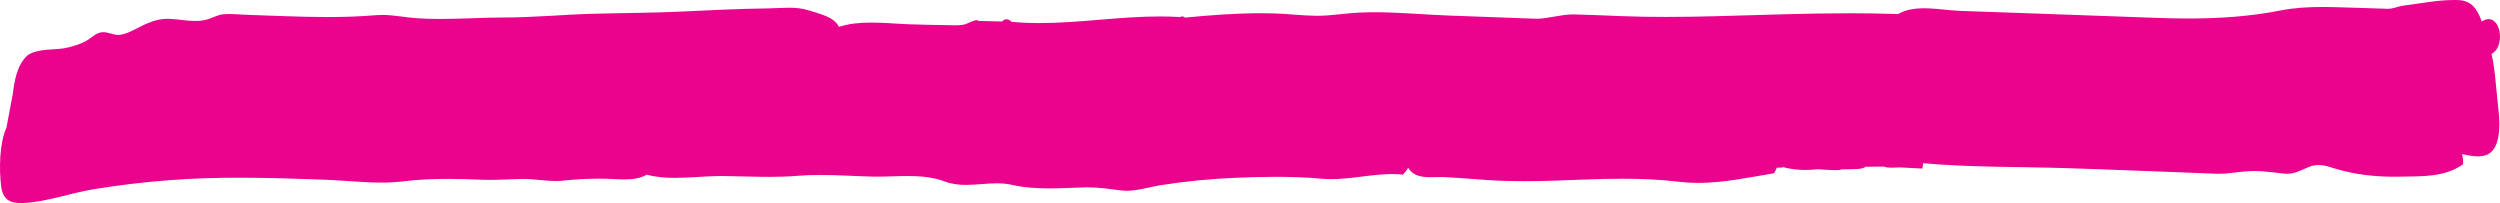 <?xml version="1.0" encoding="UTF-8" standalone="no"?><svg xmlns="http://www.w3.org/2000/svg" xmlns:xlink="http://www.w3.org/1999/xlink" fill="#000000" height="822.8" preserveAspectRatio="xMidYMid meet" version="1" viewBox="0.0 0.0 10128.7 822.8" width="10128.7" zoomAndPan="magnify"><defs><clipPath id="a"><path d="M 0 0 L 10128.699 0 L 10128.699 822.789 L 0 822.789 Z M 0 0"/></clipPath></defs><g><g clip-path="url(#a)" id="change1_1"><path d="M 83.773 822.789 C 43.312 822.789 11.789 809.988 4.848 756.203 C -4.207 686.023 -2.406 579.508 26.094 517.355 L 26.102 517.371 C 34.551 472.414 42.996 427.496 51.457 382.57 L 51.449 382.57 C 59.41 322.703 68.574 263.504 112.676 223.059 L 112.668 223.051 C 161.051 192.895 223.742 205.59 276.359 192.188 C 303.344 185.32 329.859 177.641 354.438 162.555 C 376.668 148.902 391.914 130.398 418.289 130.297 C 418.359 130.297 418.43 130.297 418.496 130.297 C 428.688 130.297 438.379 133.082 448.152 135.863 C 457.938 138.648 467.805 141.438 478.367 141.438 C 480.266 141.438 482.188 141.344 484.137 141.152 C 507.254 138.809 529.016 128.023 550.055 117.23 C 593.949 94.715 631.129 76.223 678.945 76.223 C 681.203 76.223 683.496 76.266 685.805 76.348 C 720.449 77.617 755.684 84.941 790.598 84.941 C 805.246 84.941 819.84 83.648 834.309 80.082 C 860.07 73.73 879.668 60.117 905.629 57.75 C 913.137 57.059 920.75 56.793 928.43 56.793 C 951.707 56.793 975.512 59.254 998.273 59.961 C 1107.672 63.359 1217.047 69.023 1326.5 69.023 C 1330.32 69.023 1334.148 69.016 1337.973 69.004 C 1399.793 68.773 1461.621 66.805 1523.281 61.492 C 1531.559 60.777 1539.801 60.465 1548.02 60.465 C 1595.434 60.465 1642.02 70.812 1689.902 73.973 C 1721.238 76.051 1752.559 76.812 1783.902 76.812 C 1871.293 76.812 1958.711 70.867 2046.105 70.793 C 2164.062 70.691 2281.09 59.16 2398.309 55.902 C 2517.754 52.578 2637.078 52.555 2756.543 47.043 C 2875.883 41.531 2995.219 35.262 3114.672 33.945 C 3142.566 33.633 3170.023 31.297 3197.309 31.297 C 3224.801 31.297 3252.121 33.672 3279.512 42.867 C 3314.871 54.734 3380.93 67.523 3398.66 109.047 C 3439.914 95.383 3484.574 91.422 3529.91 91.422 C 3582.41 91.422 3635.832 96.734 3685.879 98.449 C 3737.23 100.215 3788.633 101.043 3839.992 101.938 C 3850.082 102.109 3860.305 102.582 3870.52 102.582 C 3883.824 102.582 3897.109 101.789 3910.07 98.539 C 3914.34 97.461 3945.738 81.461 3957.582 81.461 C 3960.43 81.461 3962.152 82.387 3962.094 84.664 C 3994.449 85.496 4026.812 86.32 4059.176 87.152 C 4065.496 81.02 4071.734 78.117 4077.902 78.117 C 4084.77 78.117 4091.551 81.711 4098.254 88.434 C 4136.086 91.965 4173.82 93.398 4211.508 93.398 C 4292.973 93.398 4374.164 86.699 4455.312 80 C 4536.453 73.309 4617.535 66.617 4698.824 66.617 C 4726.32 66.617 4753.875 67.383 4781.422 69.176 C 4783.824 67.277 4786.434 66.332 4789.23 66.332 C 4792.965 66.332 4797.043 67.996 4801.484 71.34 L 4801.484 71.316 C 4903.23 61.402 5006.371 53.566 5108.824 53.566 C 5126.715 53.566 5144.605 53.805 5162.441 54.312 C 5219.109 55.934 5275.547 63.449 5332.324 63.895 C 5333.57 63.906 5334.812 63.914 5336.062 63.914 C 5391.555 63.906 5445.633 54.344 5500.844 51.336 C 5523.625 50.094 5546.484 49.57 5569.422 49.57 C 5668.316 49.57 5768.371 59.266 5866.613 62.844 C 5986.492 67.207 6106.375 71.637 6226.234 76.02 L 6226.234 76 C 6277 74.918 6323.172 58.371 6373.629 58.371 C 6375.242 58.371 6376.859 58.383 6378.535 58.422 C 6441.793 59.812 6505.113 62.969 6568.434 65.336 C 6629.457 67.625 6690.102 68.562 6750.75 68.562 C 6816.246 68.562 6881.805 67.461 6947.734 65.766 C 7129.863 61.066 7313.422 53.742 7496.113 53.742 C 7560.922 53.742 7625.609 54.668 7690.109 56.953 L 7690.172 57.086 C 7720.434 38.883 7757.285 33.559 7795.438 33.559 C 7845.023 33.559 7896.785 42.555 7939.414 44.016 C 8031.258 47.156 8123.16 50.379 8215 53.648 C 8391.664 59.93 8568.324 66.336 8744.926 72.668 C 8785.316 74.117 8825.707 74.973 8866.098 74.973 C 8991.309 74.973 9116.332 66.754 9239.184 42.449 C 9295.543 31.297 9351.594 28.297 9408.016 28.297 C 9432.559 28.297 9457.168 28.867 9481.961 29.574 C 9521.852 30.727 9561.746 32.02 9601.641 33.305 C 9624.879 34.055 9648.184 34.812 9671.422 35.555 C 9672.355 35.586 9673.227 35.598 9674.156 35.598 C 9697.957 35.598 9714.609 25.68 9737.852 22.766 C 9804.836 14.383 9875.055 0.004 9942.91 0.004 C 9948.129 0.004 9953.285 0.086 9958.508 0.266 C 10010.578 2.059 10035.188 32.004 10054.883 87.098 C 10065.074 80.457 10074.395 77.547 10082.723 77.547 C 10134.609 77.547 10148.219 190.758 10094.281 218.477 C 10109.379 284.254 10112.176 354.34 10120.008 421.777 C 10125.414 468.051 10130.633 519.867 10119.508 565.617 C 10106.398 619.48 10075.516 633.652 10039.723 633.652 C 10019.031 633.652 9996.66 628.906 9975.035 624.355 C 9978.391 637.91 9980.008 651.863 9978.949 665.789 C 9902.766 719.156 9811.113 713.801 9725.855 715.668 C 9717.469 715.852 9709.078 715.949 9700.754 715.949 C 9619.352 715.949 9538.633 706.949 9459.527 682.75 C 9434.484 675.109 9414.727 668.461 9393.723 668.461 C 9380.859 668.461 9367.5 670.969 9352.152 677.289 C 9321.953 689.754 9297.84 704.016 9266.461 704.016 C 9263.355 704.016 9260.184 703.875 9256.953 703.582 C 9215.07 699.82 9174.434 692.82 9132.363 692.82 C 9128.078 692.82 9123.789 692.895 9119.438 693.051 C 9075.258 694.656 9032.691 703.996 8988.762 703.996 C 8985.094 703.996 8981.488 703.934 8977.824 703.797 C 8776.43 696.254 8574.977 687.668 8373.52 681.234 C 8179.707 675.043 7984.898 678.41 7791.461 661.254 L 7791.461 661.266 C 7790.715 668.543 7789.781 675.797 7788.602 682.992 C 7759.336 681.449 7730.129 679.918 7700.859 678.383 C 7699.371 678.305 7697.754 678.27 7696.016 678.27 C 7691.293 678.27 7685.762 678.535 7679.984 678.797 C 7674.203 679.062 7668.113 679.324 7662.148 679.324 C 7650.965 679.324 7640.215 678.398 7632.633 674.816 L 7632.695 674.836 C 7607.59 675.082 7582.609 675.359 7557.566 675.621 C 7549.242 685.508 7512.703 685.812 7485.609 685.812 C 7484.742 685.812 7483.871 685.812 7483.062 685.812 C 7482.316 685.809 7481.57 685.809 7480.824 685.809 C 7471.691 685.809 7464.047 685.844 7459.574 686.324 L 7459.574 686.238 C 7458.582 688.594 7449.633 689.398 7437.578 689.398 C 7411.789 689.398 7371.711 685.715 7364.625 685.672 L 7364.562 685.73 C 7347.289 687.426 7330.074 688.48 7312.863 688.48 C 7283.598 688.48 7254.453 685.43 7225.496 677.301 L 7225.496 677.203 C 7223.133 679.09 7212.137 679.277 7204.926 679.277 C 7204.059 679.277 7203.25 679.273 7202.504 679.27 C 7201.82 679.27 7201.137 679.266 7200.641 679.266 C 7199.77 679.266 7199.086 679.273 7198.84 679.297 C 7195.793 686.344 7192.25 693.73 7187.59 701.852 C 7083.57 719.184 6983.898 740.992 6880.684 740.992 C 6854.523 740.992 6828.176 739.594 6801.457 736.363 C 6725.77 727.227 6649.961 724.129 6574.09 724.129 C 6522.949 724.129 6471.746 725.535 6420.605 727.449 C 6338.207 730.535 6256.059 734.117 6173.883 734.117 C 6126.629 734.117 6079.344 732.934 6031.961 729.793 C 5971.234 725.77 5910.566 720.457 5849.793 717.363 C 5846.594 717.199 5843.215 717.137 5839.695 717.137 C 5833.363 717.137 5826.555 717.344 5819.477 717.547 C 5812.387 717.754 5805.023 717.961 5797.57 717.961 C 5761.402 717.961 5723.289 713.078 5705.492 679.59 C 5699.883 688.676 5693.09 697.91 5684.031 707.43 C 5669.391 705.914 5654.781 705.273 5640.184 705.273 C 5599.043 705.273 5558.043 710.379 5516.98 715.484 C 5475.922 720.59 5434.789 725.695 5393.395 725.695 C 5380.281 725.695 5367.133 725.184 5353.953 723.996 C 5292.715 718.477 5230.875 716.398 5169.02 716.398 C 5114.723 716.398 5060.426 718.004 5006.574 720.285 C 4904.543 724.594 4802.664 734.23 4701.484 750.438 C 4657.184 757.535 4610.133 772.887 4564.766 772.887 C 4557.465 772.887 4550.211 772.488 4543.023 771.598 C 4497.004 765.891 4452.969 758.961 4406.82 758.961 C 4402.812 758.961 4398.793 759.016 4394.754 759.125 C 4345.551 760.461 4297.742 763.332 4250.078 763.332 C 4199.984 763.332 4150.043 760.16 4098.883 748.711 C 4078.805 744.215 4058.609 742.707 4038.363 742.707 C 4017.555 742.707 3996.699 744.301 3975.871 745.898 C 3955.043 747.492 3934.25 749.09 3913.57 749.09 C 3884.223 749.09 3855.105 745.875 3826.449 734.883 C 3780.102 717.102 3728.34 713.152 3676.109 713.152 C 3655.246 713.152 3634.293 713.781 3613.594 714.414 C 3592.883 715.043 3572.414 715.672 3552.504 715.672 C 3546.004 715.672 3539.574 715.605 3533.203 715.449 C 3463.402 713.742 3392.773 708.824 3322.516 708.824 C 3291.879 708.824 3261.312 709.762 3230.922 712.301 C 3192.781 715.496 3154.926 716.527 3117.102 716.527 C 3053.574 716.527 2990.18 713.613 2925.84 713.125 C 2924.113 713.109 2922.375 713.105 2920.633 713.105 C 2890.863 713.105 2860.004 714.98 2828.824 716.859 C 2797.625 718.734 2766.094 720.613 2734.973 720.613 C 2695.559 720.613 2656.82 717.602 2620.285 707.766 L 2620.285 707.77 C 2592.895 723.297 2561.07 726.941 2529.133 726.941 C 2503.578 726.941 2477.941 724.605 2454.434 724.156 C 2445.195 723.98 2435.992 723.887 2426.812 723.887 C 2378.449 723.887 2330.883 726.387 2282.414 731.715 C 2272.422 732.812 2262.363 733.258 2252.234 733.258 C 2230.371 733.258 2208.219 731.184 2186.062 729.109 C 2163.914 727.035 2141.742 724.965 2119.812 724.965 C 2117.488 724.965 2115.172 724.988 2112.855 725.035 C 2070.059 725.945 2027.312 728.734 1984.523 728.734 C 1973.859 728.734 1963.191 728.562 1952.527 728.145 C 1905.59 726.301 1858.992 724.781 1812.441 724.781 C 1753.043 724.781 1693.73 727.254 1633.984 734.684 C 1604.711 738.32 1575 739.688 1545.062 739.688 C 1469.32 739.688 1392.242 730.941 1317.77 728.188 C 1202.121 723.914 1086.469 719.961 970.828 719.961 C 877.008 719.961 783.18 722.566 689.43 729.719 C 585.902 737.609 482.535 749.75 379.777 766.57 C 285.055 782.074 190.242 817.918 94.555 822.516 C 90.898 822.691 87.305 822.789 83.773 822.789" fill="#eb038d"/></g></g></svg>